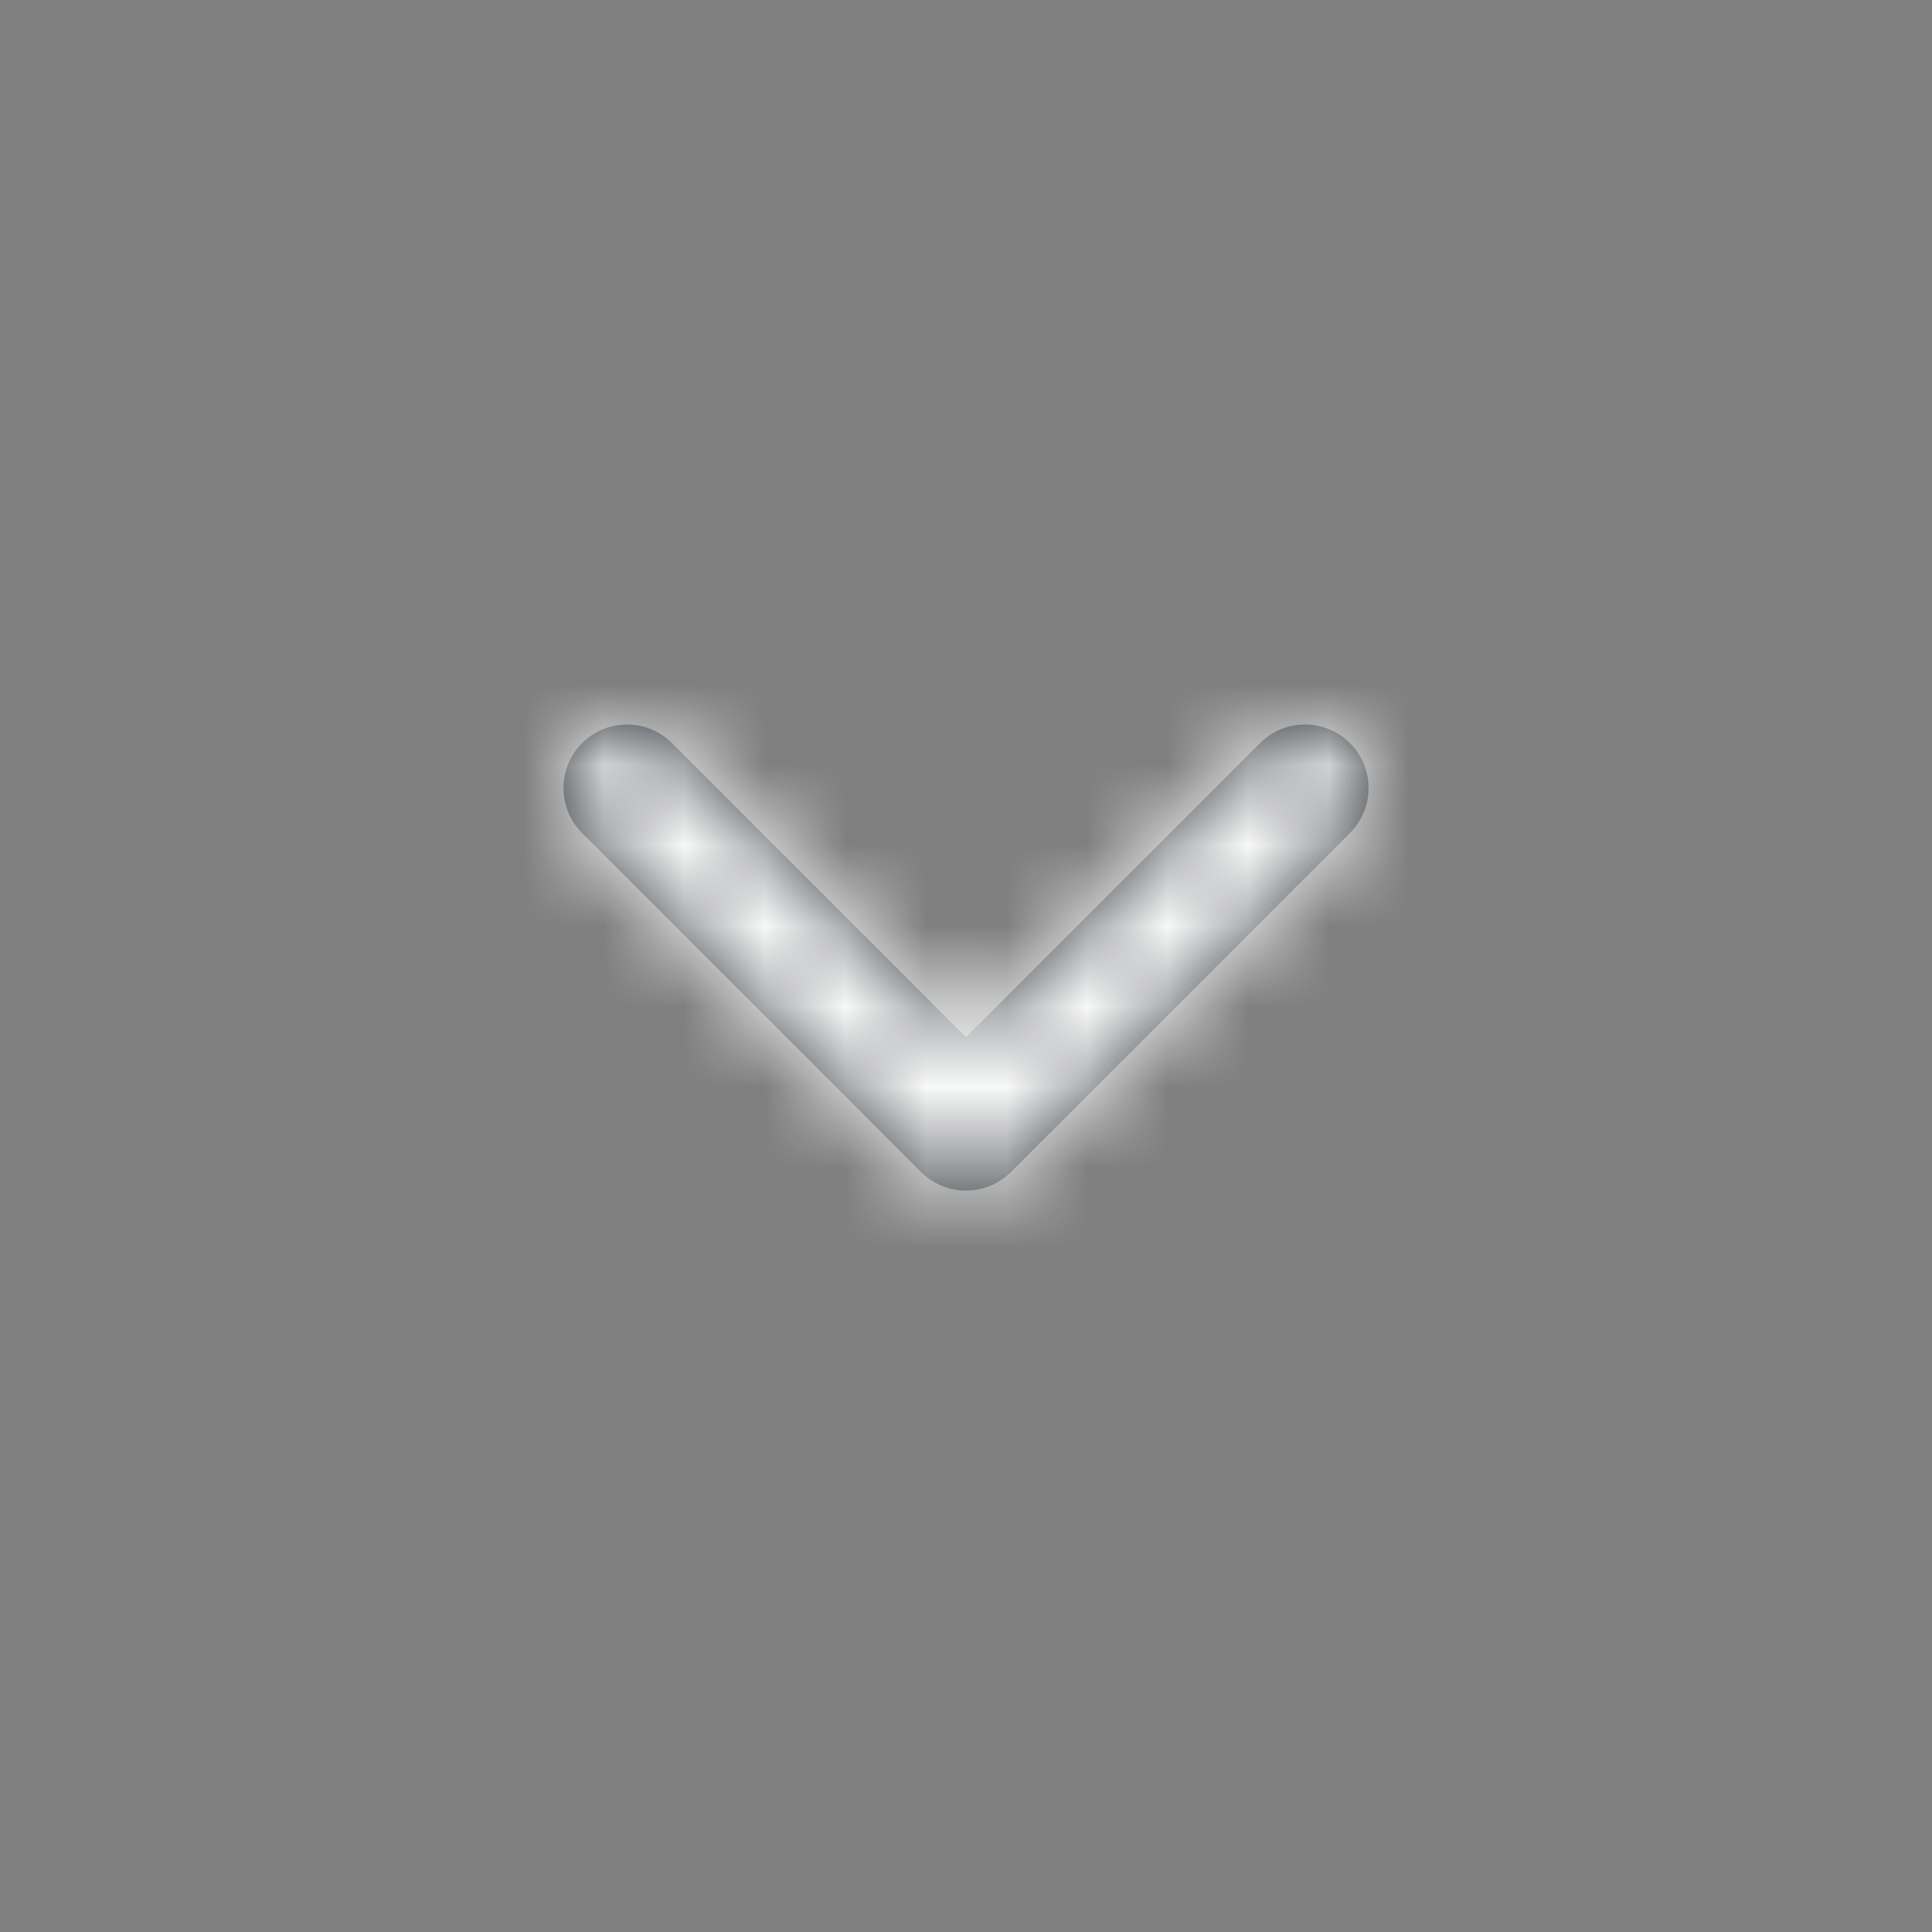 <?xml version="1.0" encoding="UTF-8"?>
<svg width="24px" height="24px" viewBox="0 0 24 24" version="1.1" xmlns="http://www.w3.org/2000/svg" xmlns:xlink="http://www.w3.org/1999/xlink">
    <rect x="0" y="0" width="24" height="24" fill="#808080" stroke="none"/>
    <!-- Generator: Sketch 49.3 (51167) - http://www.bohemiancoding.com/sketch -->
    <title>Icons / Arrows/ Down Small</title>
    <desc>Created with Sketch.</desc>
    <defs>
        <path d="M12,12.884 L8.348,9.231 C8.04,8.923 7.54,8.923 7.231,9.231 C6.923,9.54 6.923,10.04 7.231,10.348 L11.442,14.559 C11.75,14.867 12.25,14.867 12.559,14.559 L16.77,10.348 C17.078,10.04 17.078,9.54 16.77,9.231 C16.461,8.923 15.961,8.923 15.653,9.231 L12,12.884 Z" id="path-1"></path>
    </defs>
    <g id="Icons-/-Arrows/-Down-Small" stroke="none" stroke-width="1" fill="none" fill-rule="evenodd">
        <mask id="mask-2" fill="white">
            <use xlink:href="#path-1"></use>
        </mask>
        <use id="XMLID_26403_" fill="#303338" fill-rule="nonzero" xlink:href="#path-1"></use>
        <g id="Colors/Shades/Bright4" mask="url(#mask-2)" fill="#F8F9F9">
            <polygon id="Base" points="0 0 24 0 24 24 0 24"></polygon>
        </g>
    </g>
</svg>